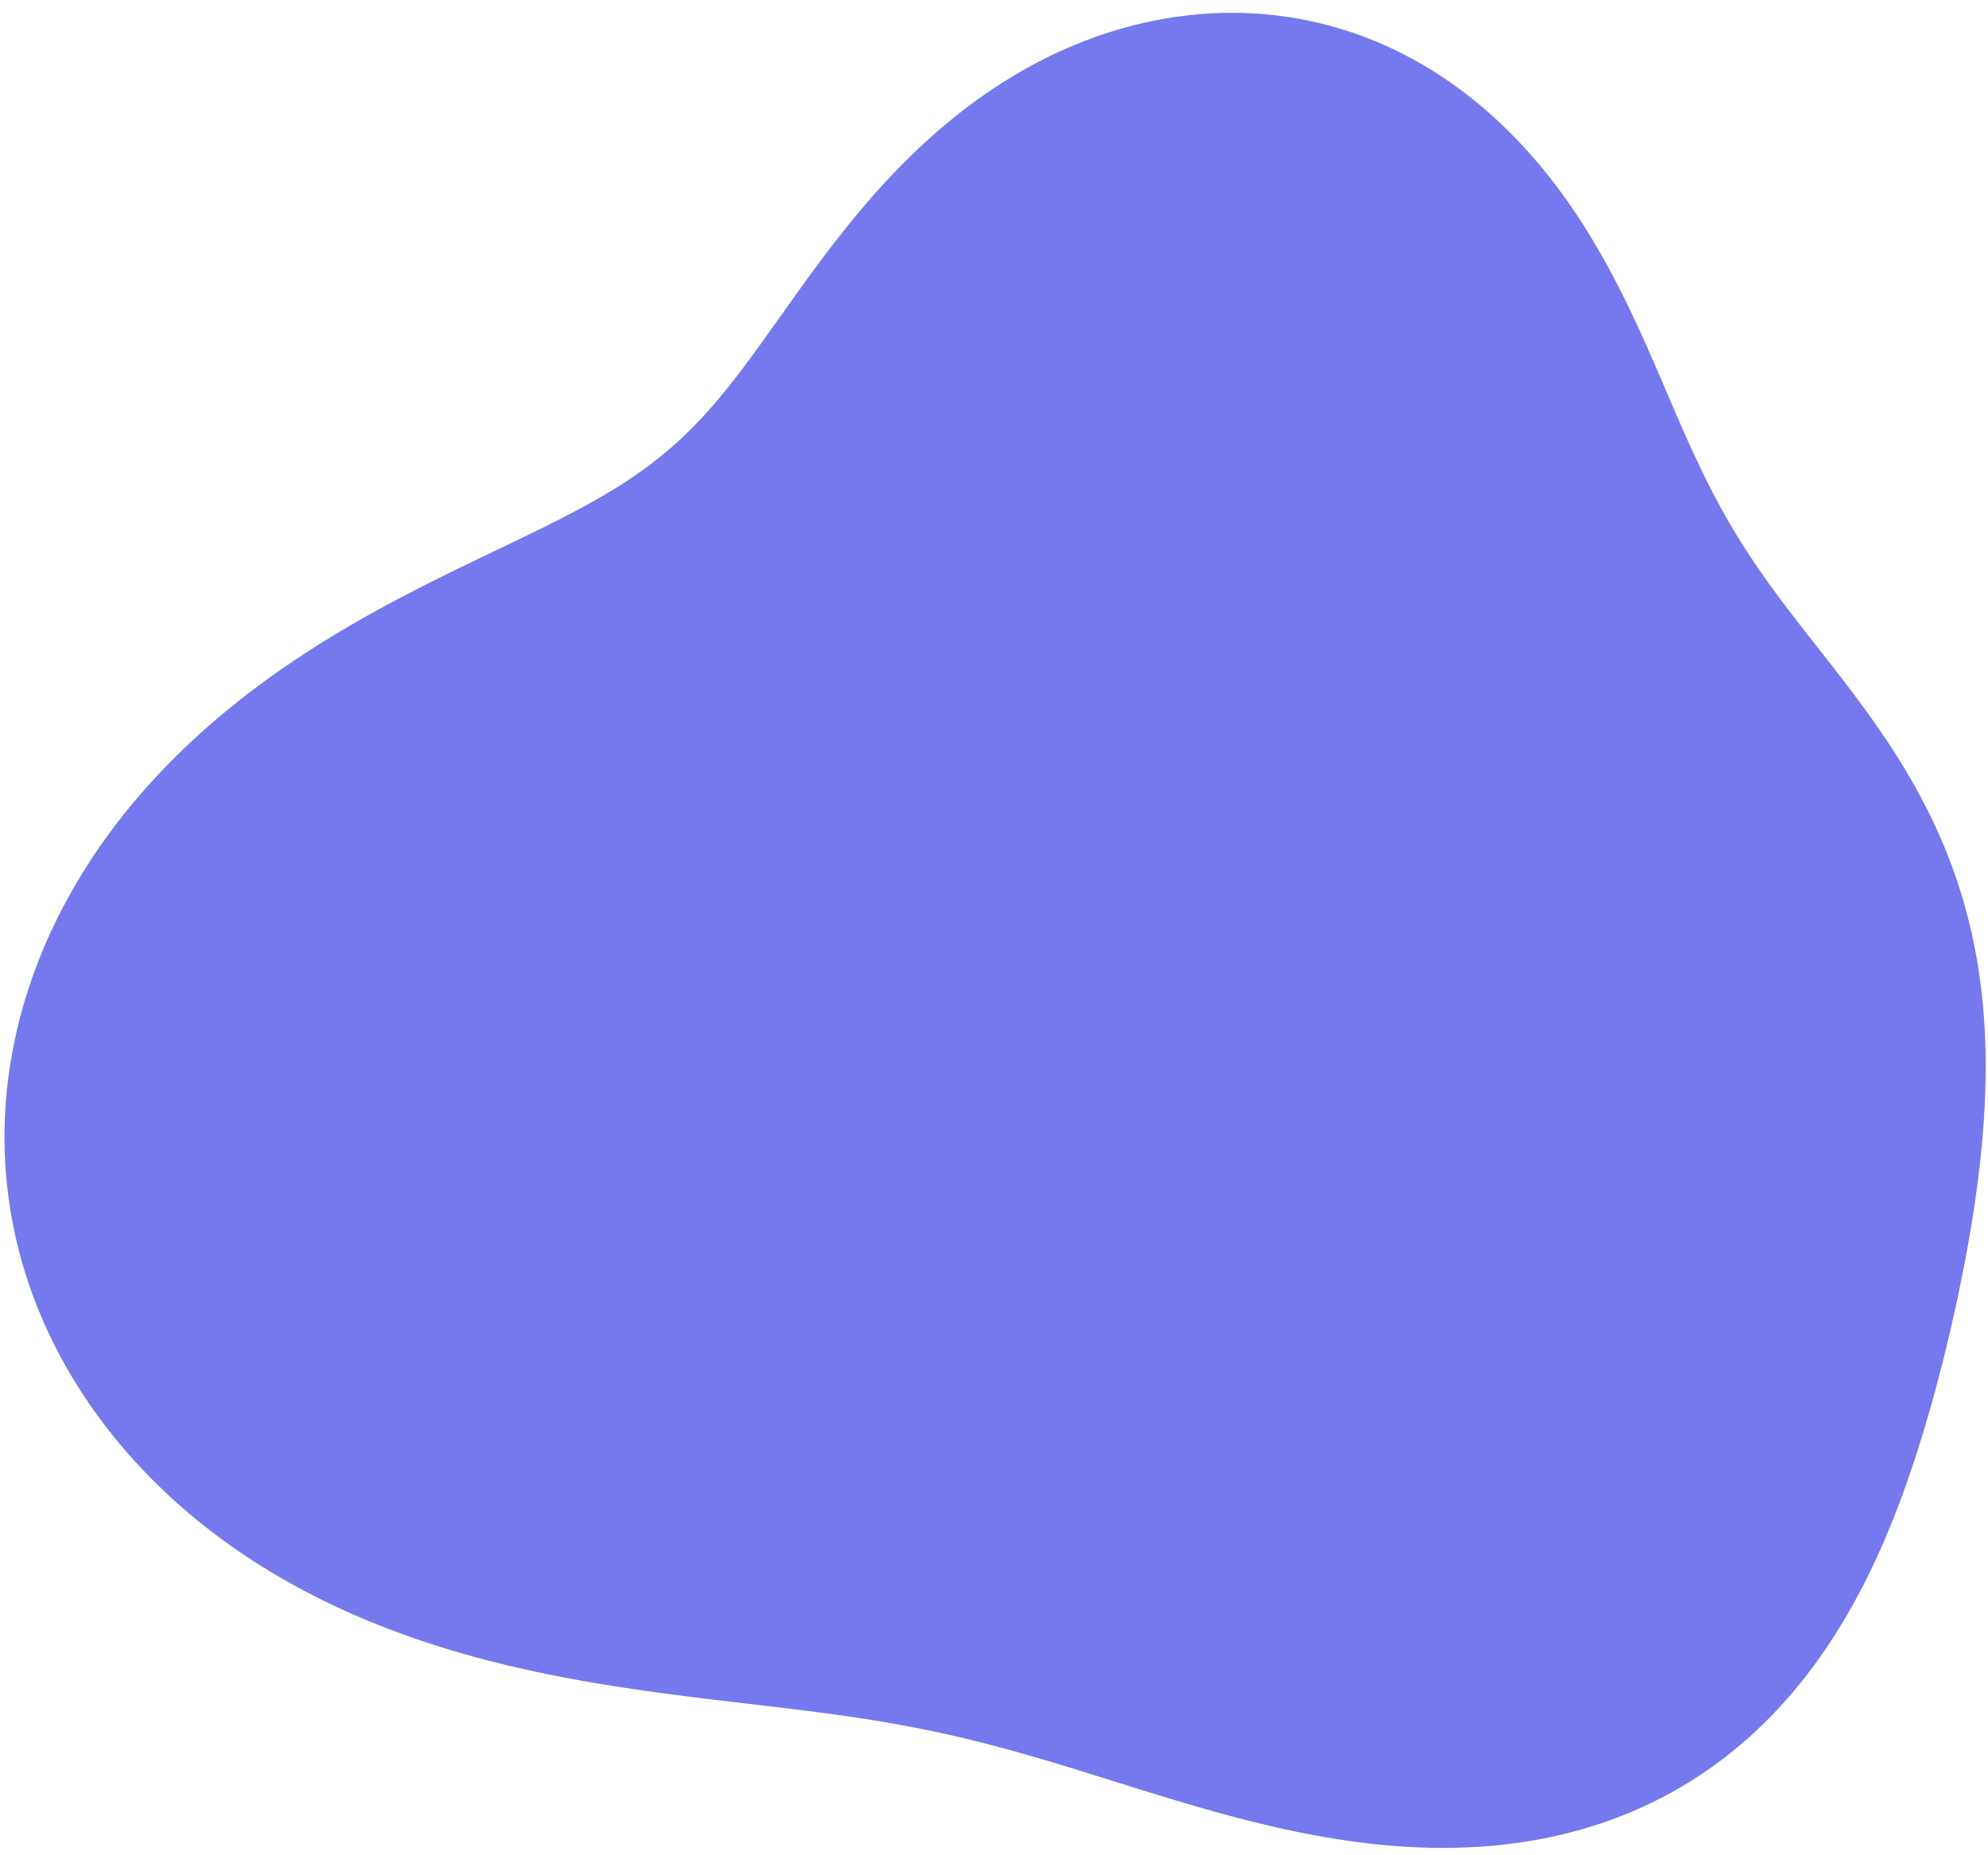 <svg width="135" height="126" viewBox="0 0 135 126" fill="none" xmlns="http://www.w3.org/2000/svg">
<path fill-rule="evenodd" clip-rule="evenodd" d="M77.435 121.536L76.816 121.343L76.201 121.15L75.59 120.959L74.982 120.769L74.378 120.58L73.778 120.393L73.18 120.207L72.586 120.025L71.994 119.844L71.405 119.667L70.818 119.492L70.234 119.321L69.651 119.153L69.07 118.989L68.49 118.828L67.911 118.671L67.333 118.519L66.755 118.37L66.178 118.226L65.601 118.085L65.024 117.949L64.446 117.817L63.868 117.689L63.289 117.566L62.708 117.446L62.126 117.331L61.542 117.22L60.957 117.112L60.369 117.008L59.779 116.908L59.186 116.811L58.59 116.717L57.992 116.626L57.391 116.538L56.786 116.453L56.177 116.37L55.565 116.289L54.95 116.209L54.33 116.131L53.707 116.054L53.079 115.978L52.447 115.903L51.811 115.828L51.171 115.753L50.527 115.677L49.878 115.601L49.224 115.524L48.567 115.446L47.904 115.366L47.238 115.284L46.567 115.199L45.891 115.113L45.212 115.023L44.527 114.93L43.839 114.834L43.146 114.734L42.449 114.63L41.748 114.522L41.043 114.409L40.334 114.291L39.622 114.167L38.906 114.038L38.187 113.902L37.464 113.76L36.739 113.612L36.011 113.456L35.28 113.293L34.547 113.122L33.812 112.943L33.076 112.756L32.338 112.56L31.599 112.355L30.859 112.14L30.119 111.916L29.379 111.683L28.639 111.439L27.899 111.184L27.161 110.92L26.424 110.644L25.689 110.357L24.956 110.059L24.225 109.749L23.498 109.428L22.774 109.095L22.053 108.75L21.338 108.392L20.627 108.023L19.921 107.641L19.221 107.246L18.526 106.839L17.839 106.42L17.158 105.988L16.485 105.543L15.82 105.085L15.163 104.615L14.515 104.132L13.876 103.637L13.247 103.129L12.627 102.609L12.019 102.076L11.421 101.531L10.834 100.974L10.259 100.405L9.697 99.824L9.147 99.231L8.609 98.627L8.085 98.012L7.575 97.385L7.079 96.748L6.597 96.1L6.13 95.441L5.678 94.772L5.242 94.094L4.823 93.405L4.419 92.707L4.033 92L3.664 91.284L3.312 90.56L2.978 89.827L2.663 89.086L2.366 88.338L2.088 87.583L1.83 86.82L1.591 86.052L1.371 85.277L1.172 84.497L0.993 83.711L0.834 82.921L0.696 82.127L0.578 81.328L0.481 80.527L0.406 79.722L0.351 78.915L0.318 78.106L0.305 77.295L0.314 76.483L0.344 75.671L0.395 74.859L0.467 74.047L0.559 73.236L0.673 72.427L0.807 71.619L0.962 70.814L1.137 70.011L1.332 69.212L1.548 68.417L1.782 67.626L2.037 66.84L2.31 66.059L2.602 65.283L2.913 64.513L3.241 63.75L3.588 62.994L3.952 62.245L4.334 61.503L4.732 60.769L5.146 60.044L5.577 59.327L6.023 58.619L6.484 57.921L6.96 57.232L7.45 56.553L7.953 55.884L8.469 55.225L8.998 54.577L9.539 53.94L10.092 53.314L10.655 52.699L11.228 52.095L11.811 51.502L12.402 50.922L13.002 50.353L13.61 49.795L14.225 49.249L14.846 48.715L15.473 48.193L16.105 47.682L16.742 47.184L17.383 46.696L18.026 46.22L18.673 45.756L19.321 45.303L19.971 44.861L20.621 44.43L21.272 44.009L21.922 43.599L22.572 43.2L23.22 42.81L23.865 42.431L24.509 42.061L25.149 41.7L25.785 41.348L26.418 41.005L27.046 40.67L27.67 40.343L28.288 40.024L28.9 39.712L29.507 39.407L30.107 39.108L30.701 38.816L31.287 38.53L31.867 38.249L32.439 37.973L33.003 37.701L33.56 37.434L34.109 37.172L34.649 36.912L35.182 36.656L35.706 36.402L36.222 36.151L36.729 35.903L37.228 35.655L37.718 35.409L38.2 35.164L38.673 34.919L39.137 34.675L39.593 34.43L40.04 34.185L40.479 33.939L40.909 33.691L41.33 33.442L41.744 33.19L42.149 32.937L42.546 32.68L42.935 32.421L43.317 32.158L43.691 31.892L44.057 31.622L44.417 31.349L44.77 31.07L45.117 30.788L45.457 30.5L45.791 30.208L46.119 29.911L46.442 29.609L46.76 29.301L47.074 28.988L47.383 28.67L47.688 28.346L47.989 28.017L48.287 27.682L48.582 27.341L48.875 26.995L49.165 26.644L49.454 26.287L49.741 25.924L50.027 25.556L50.313 25.183L50.598 24.805L50.883 24.421L51.168 24.033L51.455 23.64L51.742 23.242L52.031 22.84L52.321 22.434L52.614 22.023L52.908 21.608L53.206 21.19L53.506 20.767L53.809 20.342L54.116 19.913L54.427 19.481L54.741 19.046L55.06 18.608L55.383 18.169L55.711 17.727L56.044 17.284L56.383 16.839L56.727 16.393L57.076 15.947L57.431 15.5L57.792 15.053L58.16 14.606L58.534 14.16L58.914 13.715L59.301 13.271L59.696 12.83L60.096 12.39L60.504 11.953L60.919 11.519L61.342 11.089L61.772 10.662L62.208 10.239L62.653 9.821L63.104 9.409L63.563 9.001L64.03 8.6L64.504 8.204L64.985 7.816L65.473 7.434L65.968 7.06L66.471 6.694L66.981 6.335L67.497 5.986L68.02 5.645L68.55 5.314L69.087 4.992L69.629 4.681L70.178 4.379L70.733 4.089L71.293 3.809L71.86 3.54L72.431 3.283L73.008 3.038L73.589 2.805L74.176 2.584L74.766 2.375L75.361 2.18L75.96 1.997L76.562 1.827L77.167 1.671L77.776 1.528L78.387 1.399L79.001 1.283L79.617 1.182L80.235 1.094L80.854 1.021L81.474 0.962L82.096 0.918L82.718 0.888L83.34 0.873L83.962 0.873L84.584 0.888L85.205 0.918L85.825 0.962L86.443 1.022L87.06 1.097L87.674 1.186L88.286 1.291L88.896 1.411L89.502 1.546L90.104 1.695L90.703 1.859L91.298 2.038L91.888 2.232L92.474 2.44L93.055 2.662L93.63 2.898L94.2 3.149L94.763 3.412L95.321 3.69L95.872 3.98L96.416 4.284L96.954 4.6L97.484 4.928L98.008 5.269L98.523 5.622L99.031 5.986L99.531 6.361L100.023 6.746L100.507 7.143L100.982 7.549L101.449 7.965L101.908 8.39L102.358 8.825L102.799 9.267L103.231 9.718L103.655 10.177L104.07 10.643L104.476 11.116L104.873 11.596L105.262 12.082L105.641 12.574L106.012 13.071L106.375 13.573L106.728 14.08L107.073 14.591L107.41 15.106L107.739 15.624L108.059 16.145L108.372 16.669L108.677 17.194L108.975 17.721L109.265 18.25L109.549 18.78L109.825 19.31L110.095 19.84L110.359 20.37L110.617 20.9L110.87 21.428L111.117 21.956L111.359 22.481L111.597 23.005L111.831 23.527L112.06 24.047L112.287 24.563L112.51 25.077L112.73 25.587L112.948 26.095L113.164 26.599L113.379 27.099L113.592 27.595L113.804 28.087L114.016 28.575L114.228 29.059L114.44 29.539L114.653 30.015L114.867 30.486L115.082 30.953L115.298 31.416L115.517 31.875L115.738 32.329L115.962 32.779L116.189 33.226L116.418 33.668L116.652 34.107L116.888 34.542L117.129 34.974L117.374 35.402L117.623 35.828L117.876 36.25L118.134 36.67L118.396 37.088L118.663 37.504L118.935 37.917L119.212 38.33L119.493 38.741L119.779 39.151L120.07 39.56L120.365 39.969L120.665 40.377L120.97 40.787L121.278 41.196L121.591 41.607L121.907 42.018L122.227 42.432L122.55 42.847L122.877 43.264L123.206 43.683L123.537 44.105L123.871 44.53L124.206 44.959L124.543 45.39L124.881 45.826L125.219 46.265L125.557 46.709L125.895 47.156L126.232 47.609L126.569 48.066L126.903 48.528L127.235 48.995L127.565 49.467L127.891 49.944L128.215 50.426L128.534 50.914L128.848 51.408L129.158 51.906L129.463 52.41L129.761 52.92L130.054 53.435L130.34 53.955L130.619 54.481L130.891 55.011L131.155 55.547L131.411 56.088L131.659 56.634L131.898 57.184L132.129 57.739L132.351 58.299L132.563 58.863L132.766 59.431L132.96 60.003L133.144 60.579L133.318 61.158L133.483 61.741L133.638 62.327L133.783 62.917L133.919 63.509L134.045 64.104L134.161 64.702L134.268 65.302L134.366 65.904L134.453 66.509L134.532 67.116L134.601 67.724L134.662 68.334L134.713 68.946L134.756 69.559L134.79 70.174L134.815 70.789L134.833 71.406L134.842 72.024L134.843 72.643L134.837 73.263L134.823 73.884L134.802 74.506L134.774 75.128L134.739 75.751L134.697 76.376L134.649 77L134.595 77.626L134.534 78.252L134.468 78.879L134.396 79.507L134.319 80.135L134.236 80.765L134.148 81.395L134.056 82.027L133.958 82.659L133.856 83.292L133.749 83.927L133.637 84.562L133.522 85.199L133.402 85.838L133.277 86.477L133.149 87.118L133.016 87.76L132.88 88.404L132.739 89.05L132.594 89.697L132.445 90.346L132.292 90.996L132.134 91.648L131.973 92.302L131.807 92.957L131.636 93.614L131.461 94.273L131.281 94.934L131.096 95.596L130.905 96.259L130.709 96.924L130.508 97.589L130.3 98.256L130.087 98.924L129.866 99.592L129.639 100.26L129.405 100.928L129.163 101.597L128.913 102.264L128.655 102.931L128.388 103.596L128.113 104.26L127.828 104.922L127.535 105.581L127.231 106.237L126.917 106.89L126.593 107.539L126.258 108.184L125.913 108.824L125.556 109.458L125.188 110.087L124.808 110.71L124.417 111.325L124.014 111.933L123.599 112.533L123.172 113.125L122.733 113.707L122.281 114.281L121.818 114.844L121.342 115.396L120.854 115.937L120.353 116.467L119.841 116.984L119.317 117.489L118.781 117.981L118.233 118.46L117.673 118.924L117.103 119.375L116.521 119.811L115.929 120.231L115.326 120.637L114.713 121.027L114.09 121.401L113.458 121.76L112.816 122.102L112.166 122.427L111.507 122.736L110.841 123.029L110.167 123.304L109.486 123.563L108.799 123.806L108.105 124.031L107.405 124.24L106.701 124.432L105.991 124.608L105.278 124.767L104.56 124.91L103.839 125.036L103.115 125.147L102.389 125.242L101.661 125.322L100.931 125.387L100.2 125.436L99.468 125.471L98.736 125.492L98.004 125.499L97.272 125.493L96.541 125.473L95.812 125.441L95.084 125.397L94.358 125.341L93.634 125.273L92.913 125.195L92.195 125.106L91.479 125.008L90.767 124.9L90.059 124.783L89.354 124.657L88.654 124.524L87.957 124.384L87.265 124.237L86.577 124.083L85.893 123.923L85.215 123.759L84.54 123.589L83.871 123.415L83.206 123.237L82.546 123.056L81.891 122.872L81.241 122.685L80.595 122.496L79.954 122.306L79.318 122.114L78.686 121.922L78.058 121.729L77.435 121.536Z" fill="#7678ED"/>
</svg>
